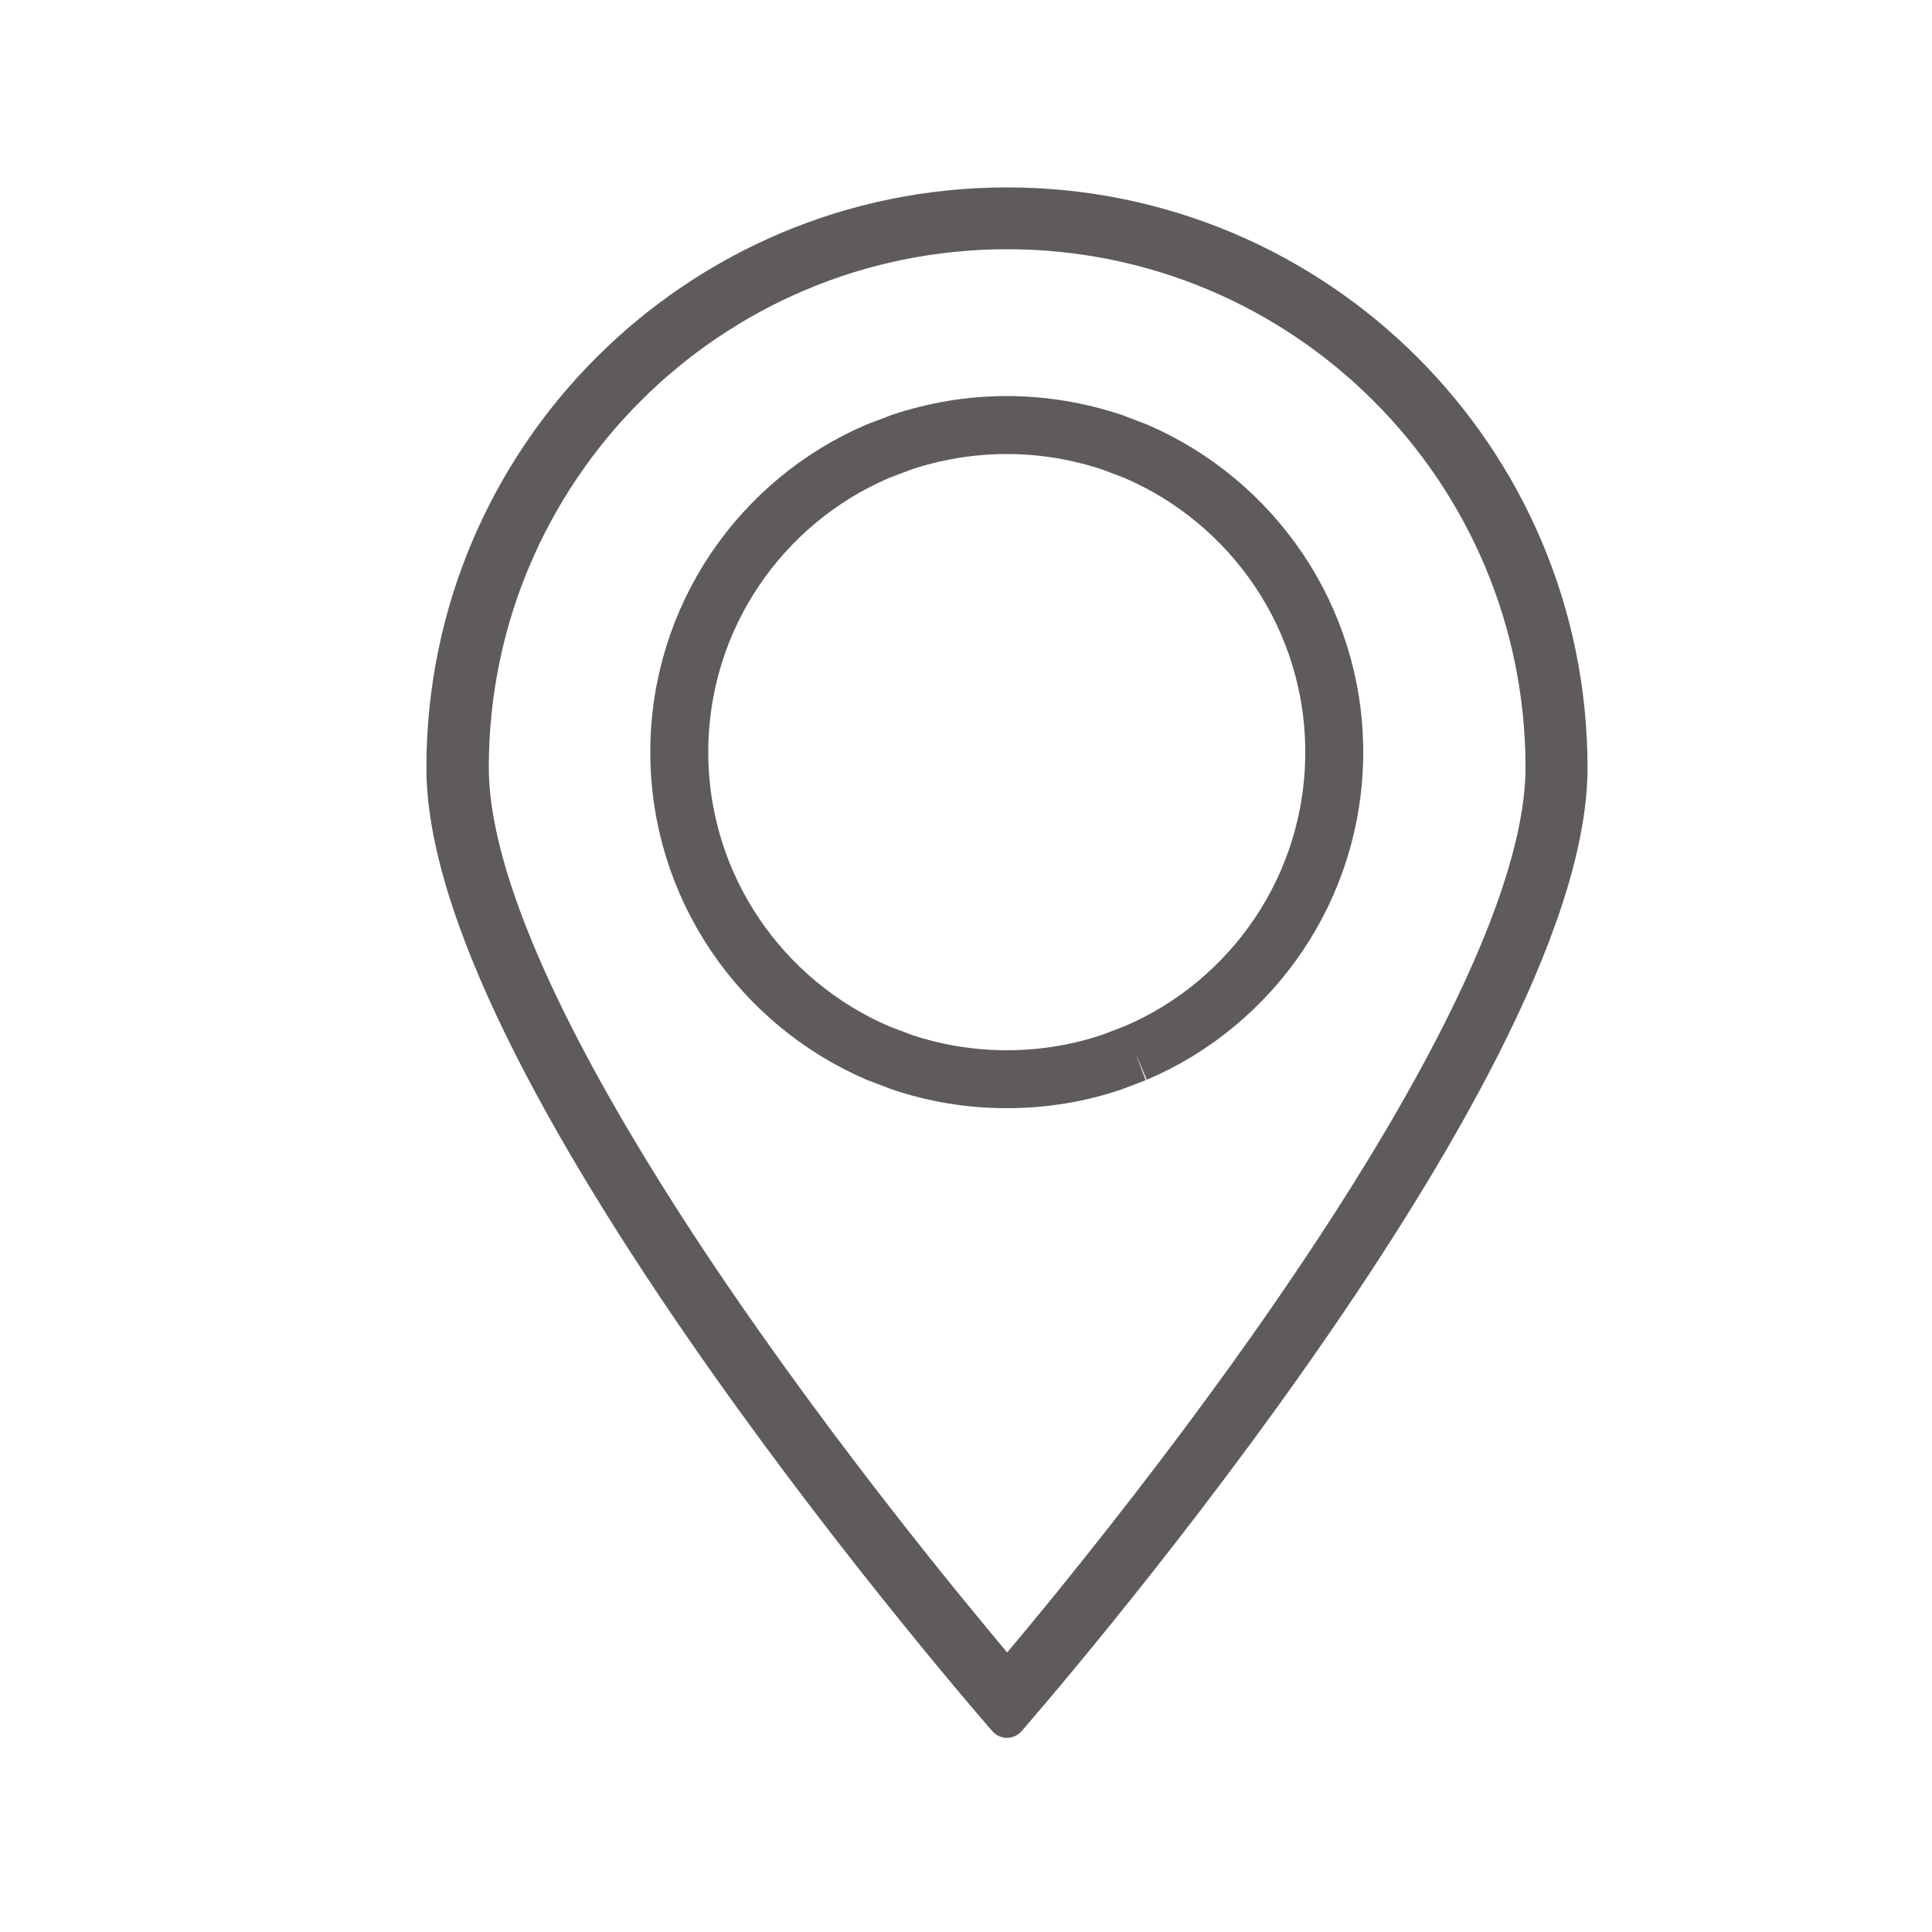 <svg viewBox="0 0 100 100" xmlns="http://www.w3.org/2000/svg" id="Layer_1">
  <defs>
    <style>
      .cls-1 {
        fill: none;
        stroke: #5f5b5a;
        stroke-width: 3px;
      }

      .cls-1, .cls-2 {
        stroke-miterlimit: 10;
      }

      .cls-2 {
        fill: #5f5b5a;
        stroke: #5f5b5a;
        stroke-linecap: round;
        stroke-width: 2px;
      }
    </style>
  </defs>
  <path d="M58.77,54.51l-1.21.46c-1.71.58-3.54.89-5.45.89s-3.73-.31-5.45-.89l-1.21-.46c-6.04-2.59-10.29-8.59-10.29-15.58s4.24-13,10.29-15.58l1.21-.46c1.71-.57,3.54-.89,5.45-.89s3.73.32,5.45.89l1.21.46c6.04,2.59,10.29,8.59,10.29,15.58s-4.24,13-10.29,15.58" class="cls-1"></path>
  <path d="M52.45,86.71c.98-1.17,2.09-2.5,3.27-3.96,3.38-4.18,6.78-8.62,9.94-13.1,2.48-3.52,4.72-6.93,6.66-10.18,4.91-8.24,7.64-15.03,7.64-19.74,0-15.37-12.46-27.83-27.83-27.83s-27.83,12.46-27.83,27.83c0,4.72,2.73,11.51,7.64,19.74,1.94,3.25,4.17,6.66,6.66,10.18,3.16,4.48,6.55,8.91,9.94,13.1,1.19,1.46,2.29,2.79,3.27,3.96.02.02.34.39.34.39,0,0-.03.01.32-.39M52.12,88.95s-29.05-33.17-29.05-49.21,13.01-29.04,29.05-29.04,29.05,13,29.05,29.04-29.05,49.21-29.05,49.21" class="cls-2"></path>
</svg>